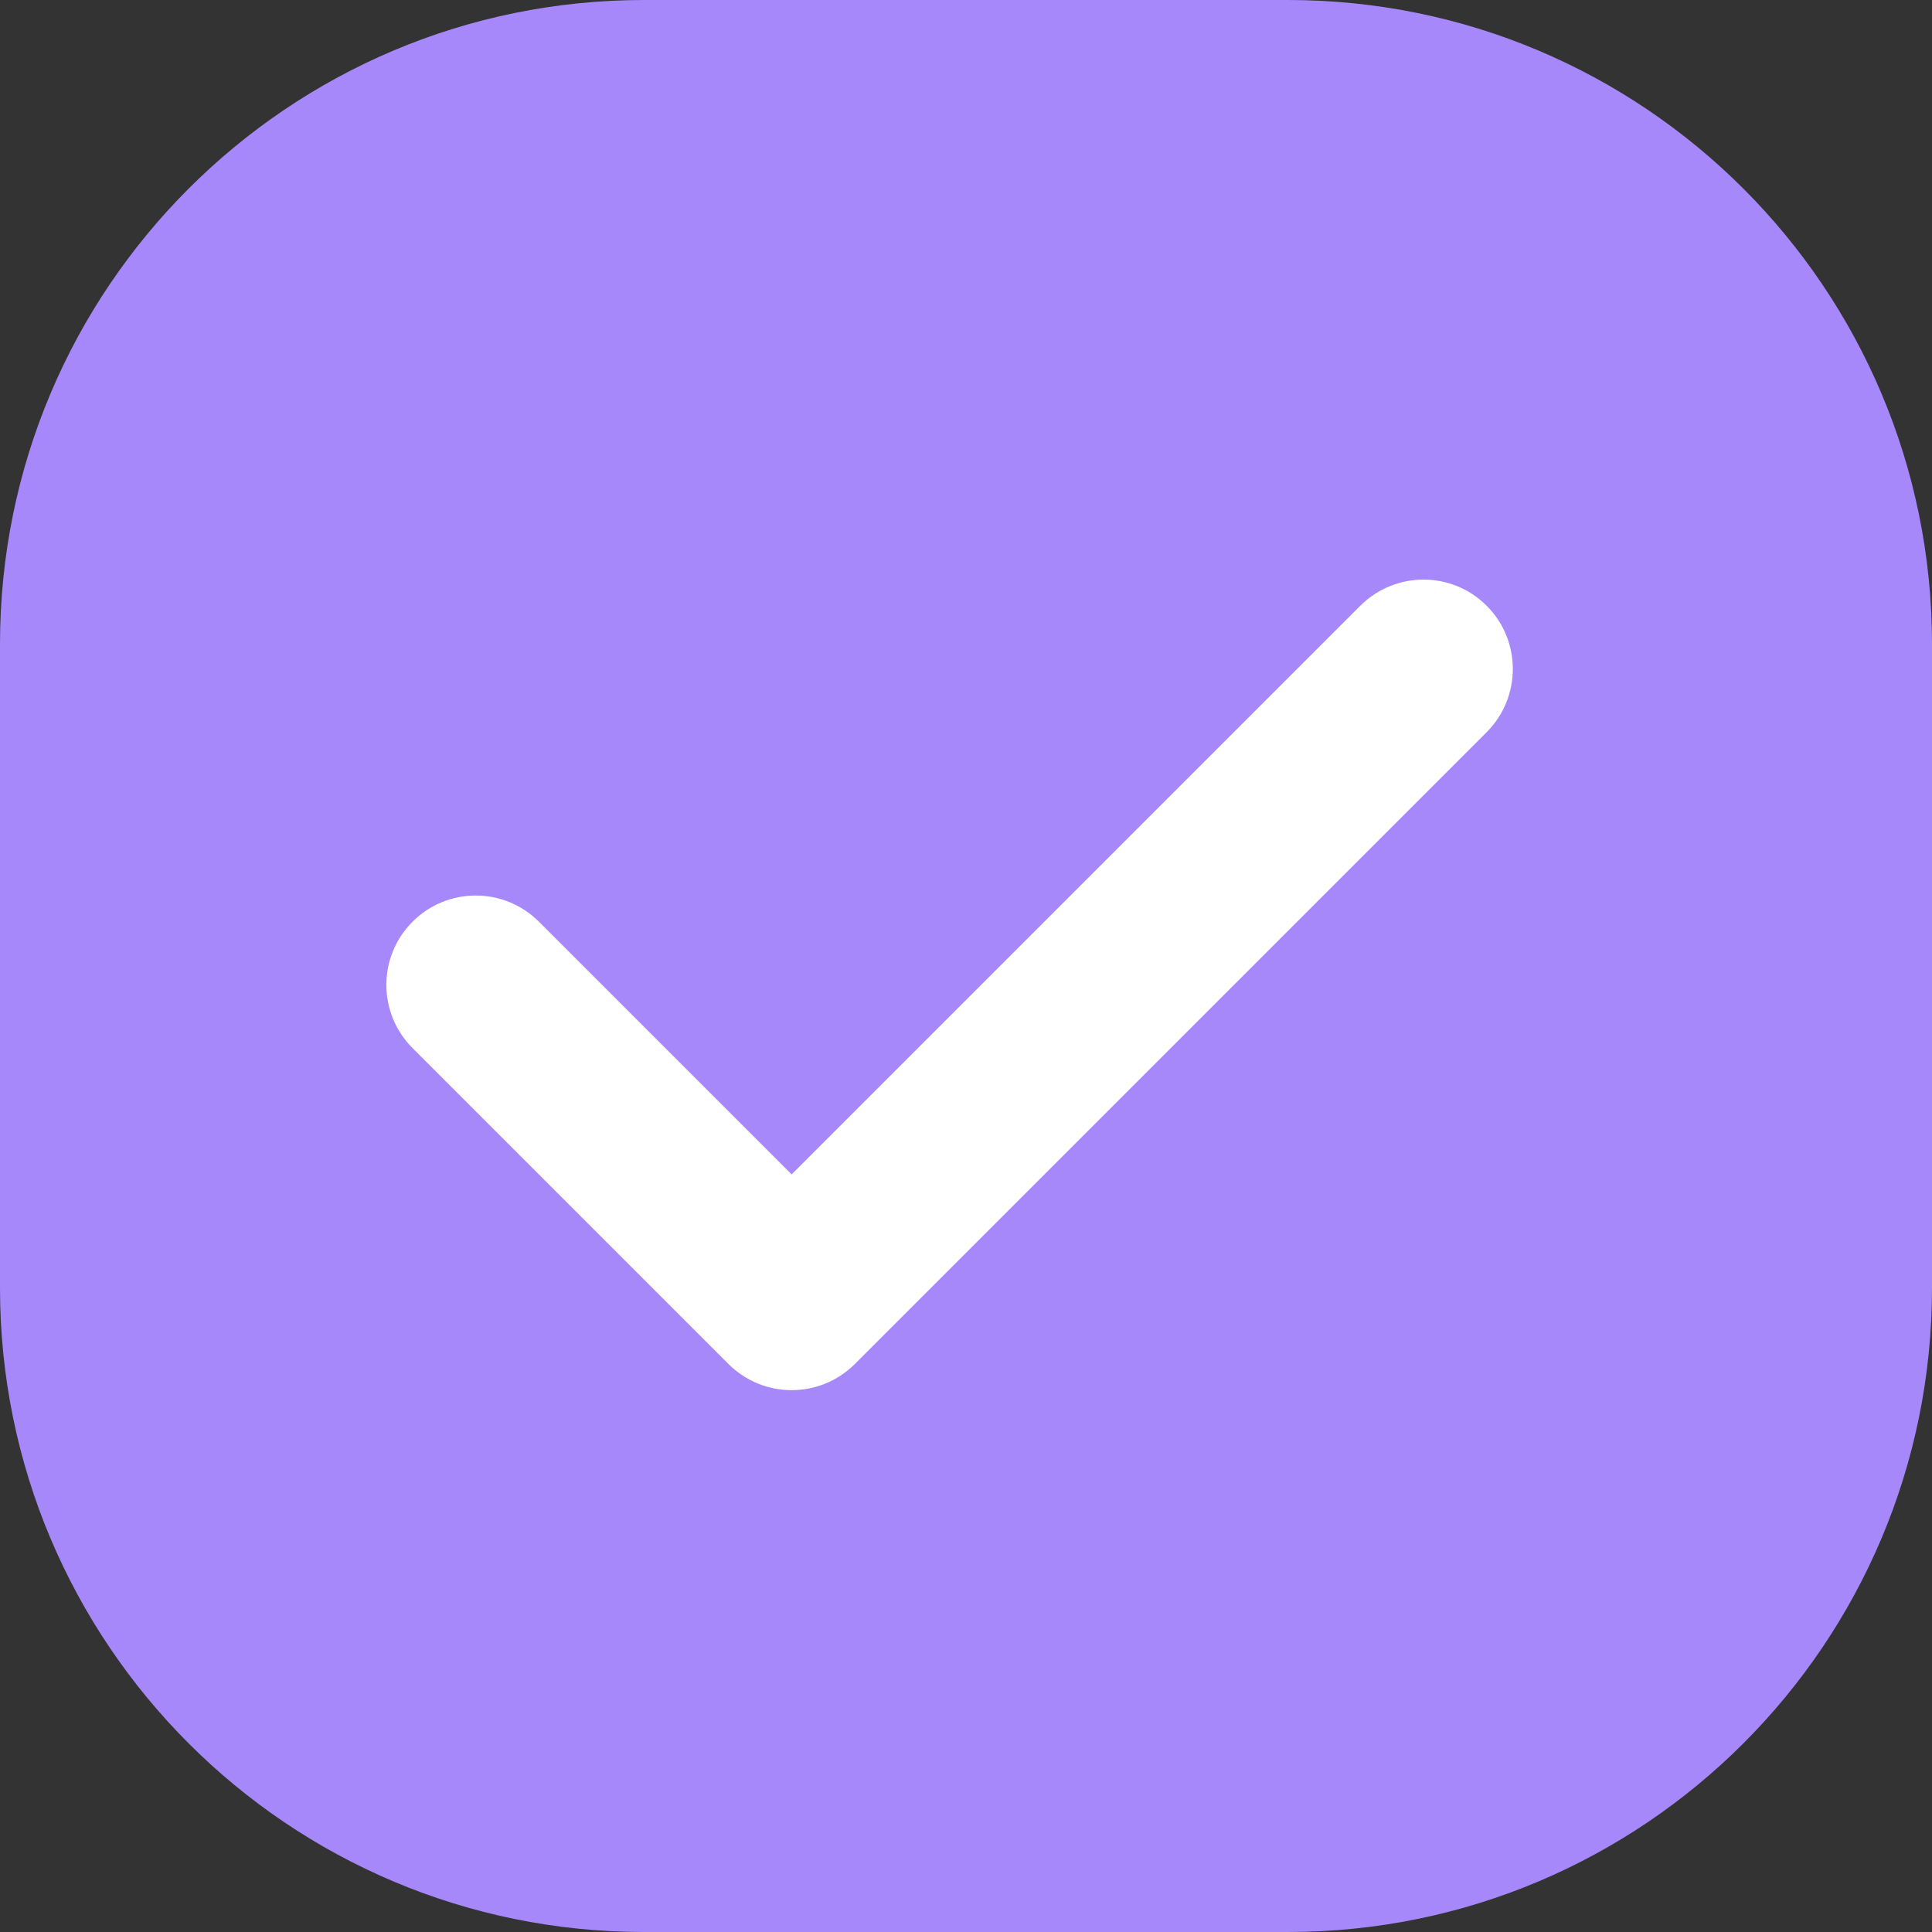 <svg width="24" height="24" viewBox="0 0 24 24" fill="none" xmlns="http://www.w3.org/2000/svg">
<rect x="0" y="0" width="24" height="24" fill="#333333" stroke="none"/>
<path d="M0 8C0 3.582 3.582 0 8 0H16C20.418 0 24 3.582 24 8V16C24 20.418 20.418 24 16 24H8C3.582 24 0 20.418 0 16V8Z" fill="#A688FB"/>
<path d="M18.468 7.525C18.035 7.091 17.332 7.092 16.898 7.525L9.834 14.589L6.695 11.45C6.261 11.016 5.558 11.016 5.125 11.45C4.691 11.883 4.691 12.586 5.125 13.02L9.049 16.944C9.266 17.16 9.55 17.269 9.834 17.269C10.118 17.269 10.402 17.161 10.619 16.944L18.468 9.095C18.901 8.662 18.901 7.958 18.468 7.525Z" fill="white"/>
</svg>
